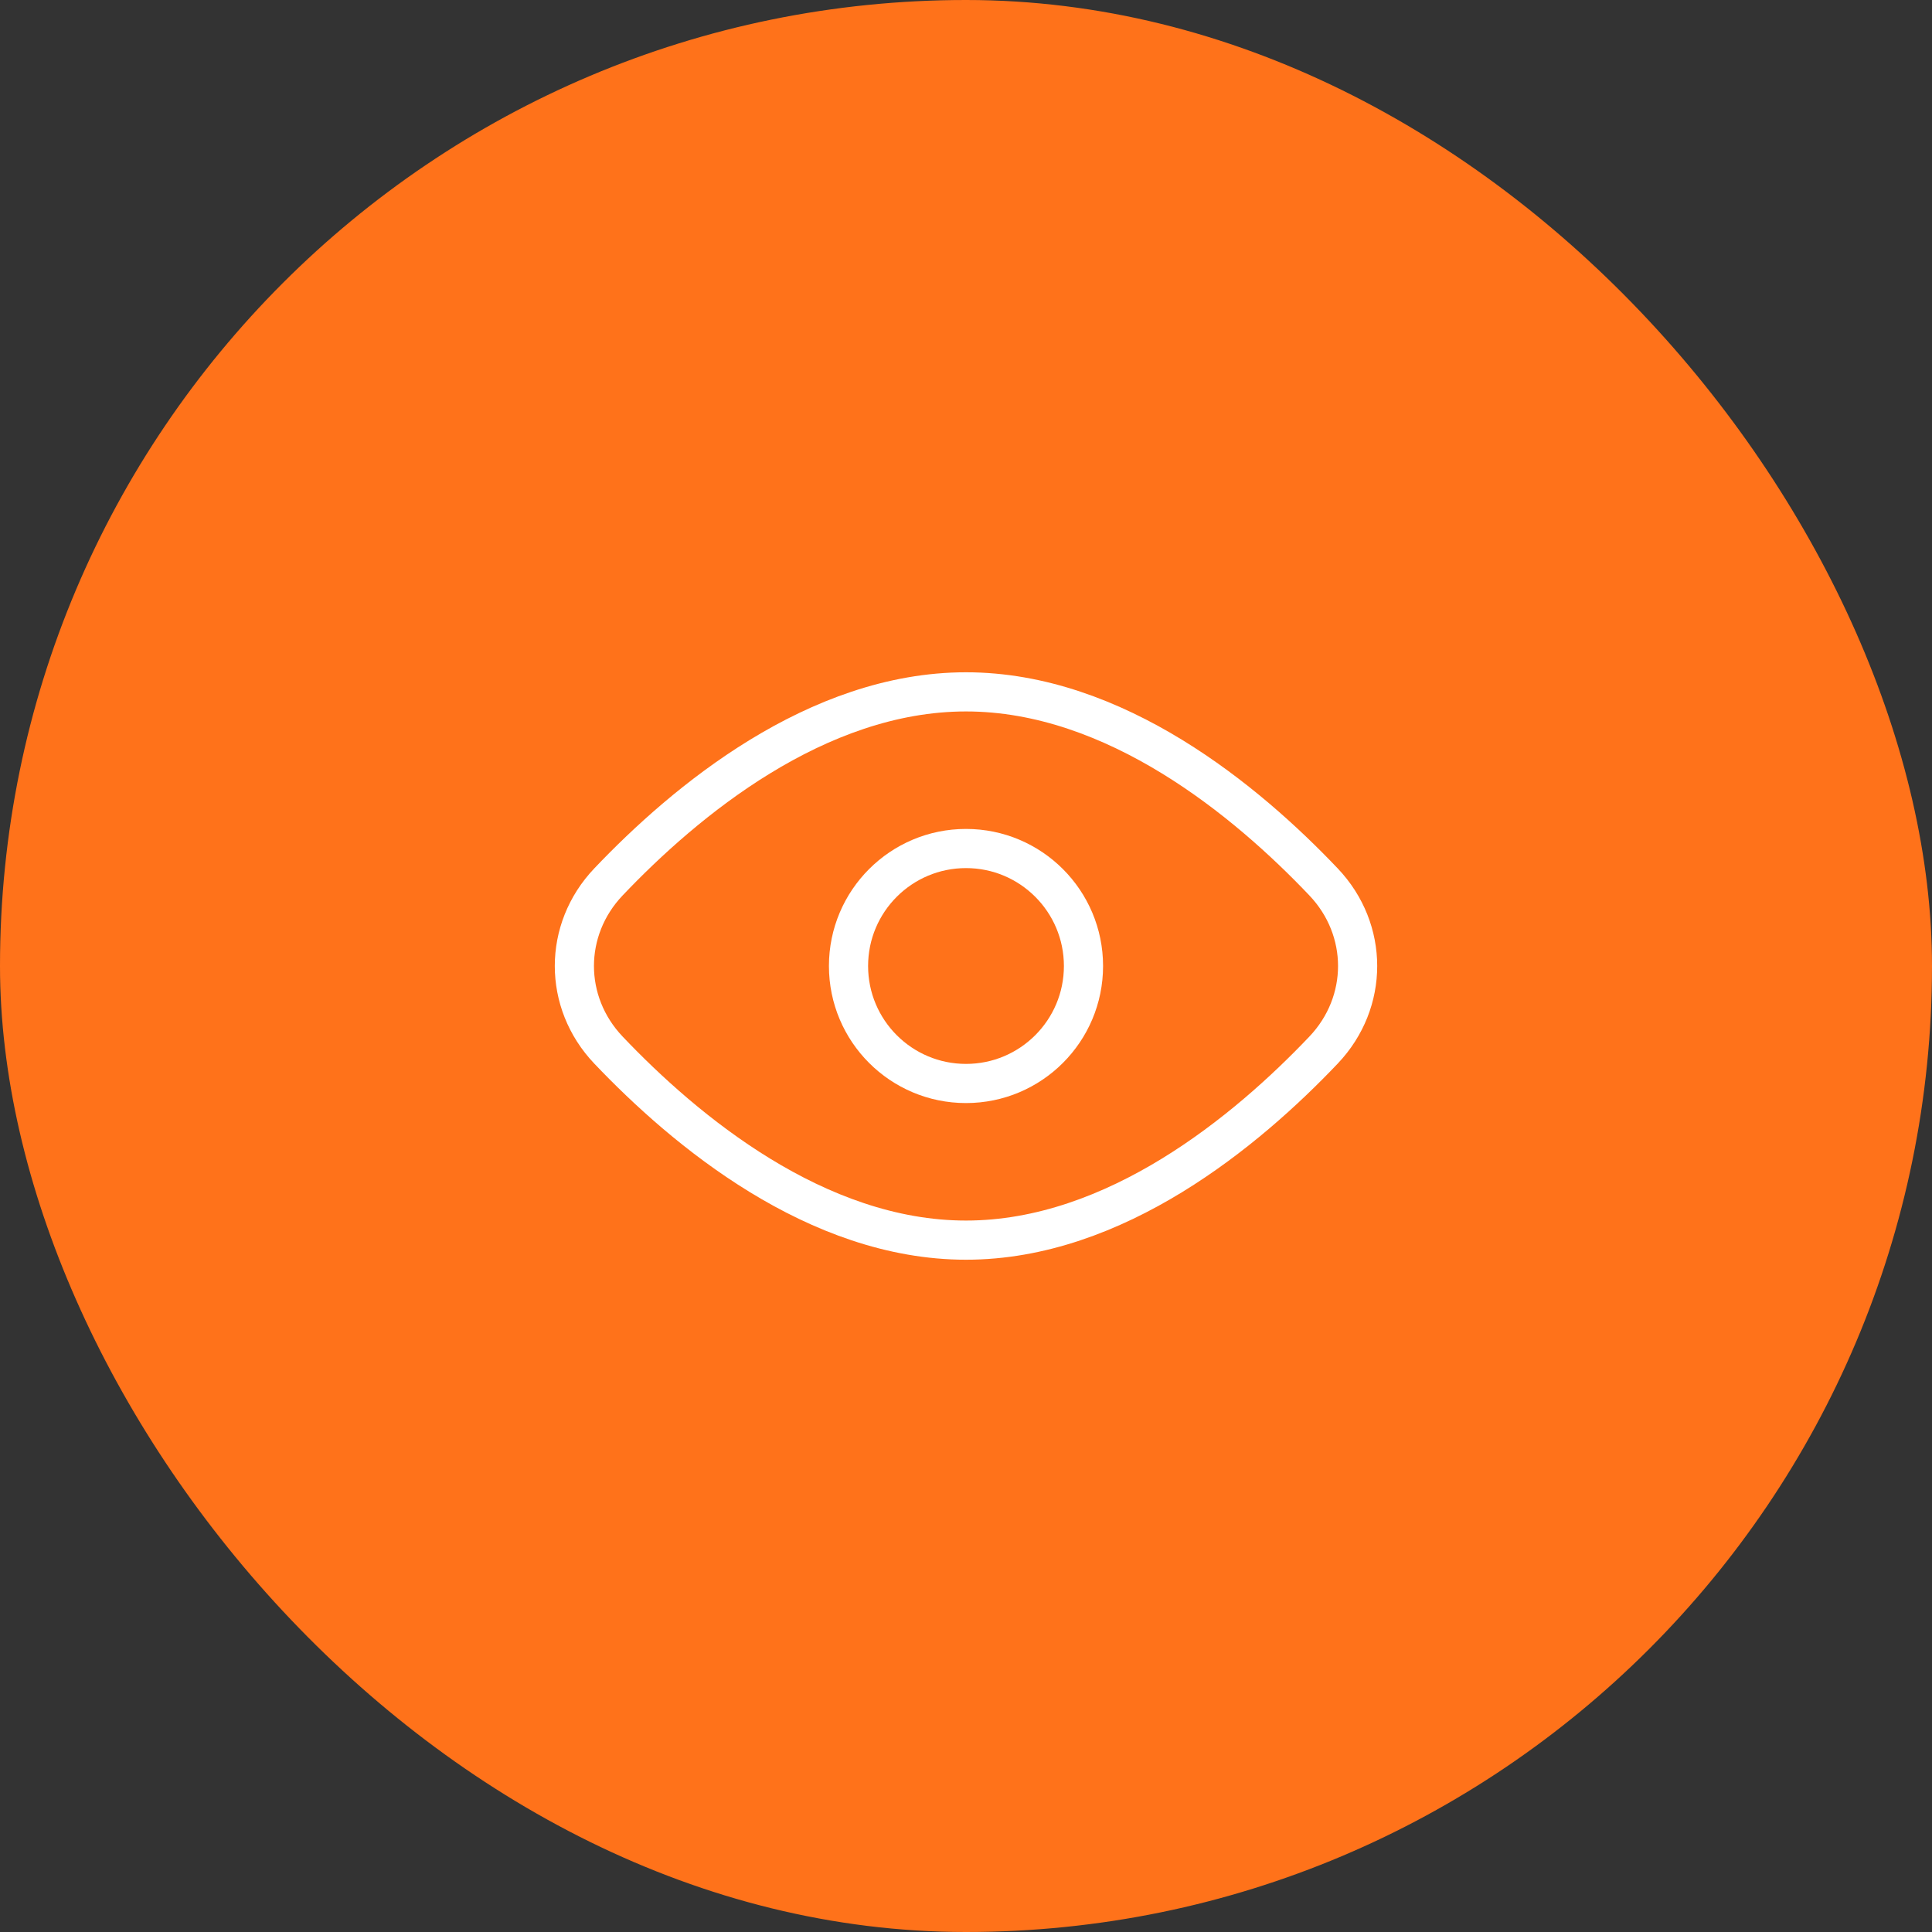 <?xml version="1.0" encoding="UTF-8"?> <svg xmlns="http://www.w3.org/2000/svg" width="74" height="74" viewBox="0 0 74 74" fill="none"><rect x="0" y="0" width="74" height="74" fill="#333333" stroke="none"/><g data-figma-bg-blur-radius="20"><rect width="74" height="74" rx="37" fill="#FF721A"></rect><path d="M50.695 33.78C52.435 35.61 52.435 38.39 50.695 40.22C47.762 43.307 42.723 47.5 37 47.5C31.277 47.5 26.238 43.307 23.305 40.22C21.565 38.39 21.565 35.61 23.305 33.78C26.238 30.693 31.277 26.5 37 26.5C42.723 26.5 47.762 30.693 50.695 33.78Z" stroke="white" stroke-width="1.5"></path><path d="M41.5 37C41.5 39.485 39.485 41.5 37 41.5C34.515 41.5 32.5 39.485 32.5 37C32.5 34.515 34.515 32.5 37 32.5C39.485 32.5 41.5 34.515 41.5 37Z" stroke="white" stroke-width="1.5"></path></g><defs><clipPath id="bgblur_0_11197_916_clip_path" transform="translate(20 20)"><rect width="74" height="74" rx="37"></rect></clipPath></defs></svg> 
